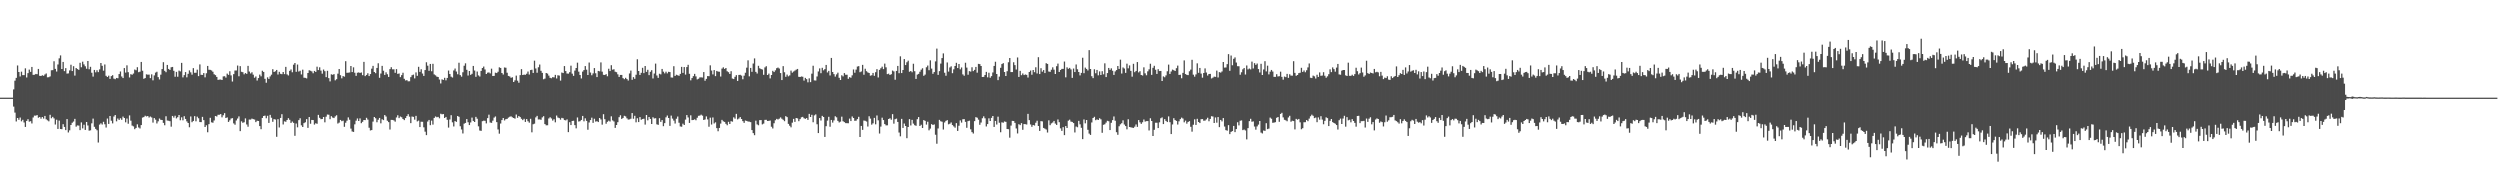 <?xml version="1.0" encoding="UTF-8"?>
<svg xmlns="http://www.w3.org/2000/svg" width="1920" height="150">
  <path d="M0 74.993h1v1.000H0zM1 74.993h1v1.000H1zM2 74.993h1v1.000H2zM3 74.993h1v1.000H3zM4 74.994h1v1.000H4zM5 74.994h1v1.000H5zM6 74.993h1v1.000H6zM7 74.993h1v1.000H7zM8 74.995h1v1.000H8zM9 74.993h1v1.000H9zM10 68.649h1v13.204H10zM11 61.959h1v24.515H11zM12 59.824h1v33.442H12zM13 50.296h1v40.349H13zM14 55.294h1v36.702H14zM15 58.729h1v31.551H15zM16 55.032h1v38.151H16zM17 57.714h1v34.301H17zM18 57.696h1v36.333H18zM19 52.478h1v45.002H19zM20 59.476h1v33.419H20zM21 56.168h1v35.388H21zM22 53.454h1v39.968H22zM23 55.201h1v37.880H23zM24 51.415h1v43.418H24zM25 57.499h1v32.702H25zM26 57.397h1v31.381H26zM27 56.765h1v32.049H27zM28 56.968h1v31.411H28zM29 52.936h1v37.501H29zM30 58.209h1v31.627H30zM31 58.391h1v32.739H31zM32 57.820h1v32.053H32zM33 58.235h1v32.863H33zM34 57.189h1v31.870H34zM35 56.424h1v35.211H35zM36 59.410h1v32.995H36zM37 59.295h1v33.874H37zM38 58.670h1v29.503H38zM39 53.967h1v36.841H39zM40 53.872h1v35.894H40zM41 47.067h1v43.856H41zM42 52.894h1v42.736H42zM43 54.937h1v37.008H43zM44 49.484h1v49.549H44zM45 44.779h1v47.867H45zM46 42.538h1v56.523H46zM47 53.011h1v46.216H47zM48 47.562h1v47.812H48zM49 54.618h1v42.875H49zM50 52.316h1v47.632H50zM51 56.549h1v34.908H51zM52 56.358h1v45.366H52zM53 54.084h1v46.002H53zM54 49.719h1v46.256H54zM55 54.562h1v39.681H55zM56 50.818h1v42.545H56zM57 58.082h1v33.223H57zM58 52.204h1v45.073H58zM59 53.054h1v43.260H59zM60 53.648h1v42.794H60zM61 48.226h1v51.738H61zM62 51.641h1v42.354H62zM63 47.370h1v51.259H63zM64 49.465h1v46.353H64zM65 50.899h1v48.872H65zM66 52.772h1v40.900H66zM67 46.860h1v49.500H67zM68 53.194h1v47.181H68zM69 51.313h1v48.762H69zM70 55.838h1v38.890H70zM71 58.848h1v32.249H71zM72 53.716h1v43.688H72zM73 55.572h1v43.402H73zM74 53.978h1v46.069H74zM75 55.399h1v54.053H75zM76 53.301h1v42.406H76zM77 48.372h1v46.327H77zM78 50.549h1v45.066H78zM79 54.275h1v39.274H79zM80 49.530h1v45.891H80zM81 58.211h1v39.737H81zM82 59.112h1v31.910H82zM83 58.132h1v37.065H83zM84 60.545h1v28.551H84zM85 58.483h1v34.226H85zM86 57.766h1v36.997H86zM87 60.363h1v29.120H87zM88 60.811h1v27.486H88zM89 59.836h1v33.356H89zM90 60.105h1v30.922H90zM91 56.889h1v35.236H91zM92 54.868h1v35.939H92zM93 58.740h1v33.268H93zM94 59.934h1v29.609H94zM95 52.293h1v38.347H95zM96 55.768h1v38.177H96zM97 50.162h1v40.867H97zM98 55.474h1v39.551H98zM99 59.512h1v29.115H99zM100 56.985h1v35.706H100zM101 57.418h1v39.027H101zM102 56.486h1v40.590H102zM103 53.379h1v45.861H103zM104 53.939h1v44.298H104zM105 51.625h1v43.845H105zM106 55.471h1v42.420H106zM107 55.045h1v43.637H107zM108 47.544h1v48.526H108zM109 54.310h1v36.011H109zM110 60.528h1v29.355H110zM111 59.970h1v28.889H111zM112 57.076h1v32.345H112zM113 57.341h1v31.752H113zM114 57.306h1v32.935H114zM115 60.028h1v29.483H115zM116 57.111h1v33.115H116zM117 61.711h1v32.436H117zM118 57.923h1v32.766H118zM119 55.744h1v36.152H119zM120 55.102h1v39.734H120zM121 59.250h1v33.938H121zM122 61.004h1v30.019H122zM123 57.358h1v34.664H123zM124 53.019h1v39.126H124zM125 47.781h1v46.567H125zM126 54.391h1v41.830H126zM127 55.458h1v33.809H127zM128 49.846h1v42.704H128zM129 52.945h1v39.790H129zM130 53.727h1v39.367H130zM131 51.670h1v45.592H131zM132 51.430h1v37.609H132zM133 54.365h1v35.933H133zM134 58.913h1v29.982H134zM135 55.173h1v35.780H135zM136 58.934h1v31.055H136zM137 54.245h1v34.052H137zM138 54.832h1v37.529H138zM139 48.300h1v41.795H139zM140 59.437h1v32.958H140zM141 57.691h1v31.546H141zM142 55.364h1v35.997H142zM143 59.373h1v33.840H143zM144 56.680h1v37.794H144zM145 54.051h1v43.667H145zM146 55.534h1v33.887H146zM147 57.328h1v36.509H147zM148 52.319h1v40.547H148zM149 55.936h1v33.231H149zM150 55.864h1v37.309H150zM151 53.514h1v36.074H151zM152 58.449h1v32.372H152zM153 49.443h1v44.321H153zM154 57.438h1v36.346H154zM155 57.540h1v32.227H155zM156 56.101h1v36.175H156zM157 59.383h1v38.176H157zM158 56.291h1v39.907H158zM159 50.648h1v50.907H159zM160 53.554h1v41.768H160zM161 53.639h1v36.829H161zM162 54.101h1v39.830H162zM163 55.099h1v39.170H163zM164 57.027h1v35.475H164zM165 57.705h1v31.398H165zM166 59.092h1v30.431H166zM167 61.313h1v26.862H167zM168 61.138h1v26.960H168zM169 61.056h1v26.569H169zM170 61.438h1v28.677H170zM171 58.664h1v29.869H171zM172 58.541h1v28.363H172zM173 59.608h1v31.004H173zM174 56.538h1v33.617H174zM175 57.486h1v36.168H175zM176 54.754h1v37.664H176zM177 57.898h1v33.129H177zM178 62.625h1v28.122H178zM179 56.938h1v37.834H179zM180 54.189h1v41.591H180zM181 54.136h1v38.404H181zM182 50.310h1v40.723H182zM183 58.565h1v30.849H183zM184 50.769h1v49.955H184zM185 55.126h1v38.083H185zM186 55.472h1v38.836H186zM187 57.073h1v36.824H187zM188 56.139h1v34.779H188zM189 56.744h1v38.863H189zM190 50.594h1v46.744H190zM191 54.938h1v36.847H191zM192 56.412h1v35.467H192zM193 55.494h1v35.568H193zM194 57.335h1v34.155H194zM195 59.675h1v32.122H195zM196 58.717h1v35.072H196zM197 61.843h1v30.905H197zM198 59.934h1v32.994H198zM199 57.283h1v39.535H199zM200 58.632h1v40.579H200zM201 54.334h1v36.237H201zM202 55.237h1v33.837H202zM203 60.503h1v28.256H203zM204 63.565h1v27.273H204zM205 59.408h1v29.530H205zM206 60.607h1v33.783H206zM207 58.673h1v29.536H207zM208 57.353h1v33.084H208zM209 53.133h1v40.397H209zM210 55.305h1v36.212H210zM211 54.722h1v37.059H211zM212 53.705h1v51.359H212zM213 57.230h1v34.310H213zM214 55.139h1v42.752H214zM215 56.699h1v33.865H215zM216 56.960h1v30.746H216zM217 55.273h1v40.326H217zM218 56.945h1v36.223H218zM219 51.344h1v42.173H219zM220 57.118h1v35.025H220zM221 57.971h1v32.810H221zM222 54.431h1v37.591H222zM223 53.355h1v41.078H223zM224 55.487h1v37.870H224zM225 49.685h1v44.701H225zM226 48.370h1v55.922H226zM227 55.127h1v39.771H227zM228 49.535h1v48.263H228zM229 54.926h1v37.347H229zM230 54.308h1v36.539H230zM231 57.177h1v39.089H231zM232 53.506h1v44.032H232zM233 59.624h1v34.952H233zM234 59.799h1v34.112H234zM235 60.215h1v31.265H235zM236 56.086h1v42.140H236zM237 53.947h1v35.935H237zM238 54.312h1v40.704H238zM239 54.809h1v37.320H239zM240 56.284h1v35.926H240zM241 54.469h1v41.202H241zM242 55.228h1v39.436H242zM243 51.204h1v43.893H243zM244 53.816h1v34.377H244zM245 51.727h1v38.755H245zM246 54.232h1v37.311H246zM247 56.587h1v34.814H247zM248 53.412h1v36.430H248zM249 54.678h1v39.249H249zM250 59.239h1v30.373H250zM251 54.396h1v33.540H251zM252 60.010h1v28.085H252zM253 62.513h1v29.025H253zM254 57.064h1v32.174H254zM255 57.468h1v32.814H255zM256 56.939h1v33.747H256zM257 61.681h1v27.717H257zM258 60.836h1v27.700H258zM259 56.564h1v38.287H259zM260 52.973h1v41.194H260zM261 57.753h1v34.348H261zM262 60.144h1v32.959H262zM263 58.420h1v34.266H263zM264 58.905h1v38.466H264zM265 47.019h1v47.231H265zM266 55.918h1v36.780H266zM267 55.787h1v34.358H267zM268 55.646h1v36.314H268zM269 50.678h1v48.086H269zM270 55.337h1v45.632H270zM271 51.728h1v49.599H271zM272 55.839h1v39.665H272zM273 58.270h1v34.399H273zM274 55.865h1v35.115H274zM275 55.579h1v37.372H275zM276 55.990h1v34.954H276zM277 55.678h1v38.929H277zM278 57.755h1v35.781H278zM279 47.518h1v44.635H279zM280 58.463h1v33.818H280zM281 57.573h1v32.903H281zM282 56.271h1v35.575H282zM283 58.422h1v39.679H283zM284 56.880h1v43.325H284zM285 52.716h1v47.162H285zM286 50.569h1v42.824H286zM287 55.295h1v34.566H287zM288 56.225h1v34.587H288zM289 52.167h1v41.728H289zM290 48.603h1v43.348H290zM291 59.773h1v30.780H291zM292 56.457h1v38.277H292zM293 50.579h1v41.001H293zM294 54.324h1v37.926H294zM295 57.537h1v30.819H295zM296 55.552h1v33.968H296zM297 57.015h1v35.730H297zM298 59.064h1v34.734H298zM299 53.113h1v46.354H299zM300 51.609h1v40.440H300zM301 53.245h1v38.848H301zM302 53.268h1v39.177H302zM303 55.934h1v37.521H303zM304 53.093h1v37.108H304zM305 56.726h1v31.817H305zM306 56.423h1v34.309H306zM307 59.230h1v30.244H307zM308 57.715h1v32.357H308zM309 55.885h1v35.505H309zM310 60.513h1v31.745H310zM311 61.796h1v28.897H311zM312 61.542h1v27.589H312zM313 62.482h1v25.218H313zM314 62.427h1v27.195H314zM315 59.231h1v35.353H315zM316 57.759h1v31.721H316zM317 57.310h1v32.451H317zM318 60.214h1v31.710H318zM319 55.616h1v33.388H319zM320 58.236h1v35.003H320zM321 51.302h1v41.331H321zM322 55.216h1v42.354H322zM323 53.206h1v40.267H323zM324 56.455h1v37.108H324zM325 58.304h1v39.471H325zM326 53.812h1v47.307H326zM327 47.802h1v55.988H327zM328 50.423h1v42.909H328zM329 54.352h1v37.779H329zM330 49.120h1v47.014H330zM331 54.750h1v37.857H331zM332 49.017h1v46.678H332zM333 57.115h1v33.455H333zM334 57.871h1v31.574H334zM335 58.844h1v31.212H335zM336 59.132h1v30.602H336zM337 61.068h1v29.804H337zM338 64.124h1v23.245H338zM339 60.918h1v26.864H339zM340 61.394h1v26.191H340zM341 59.754h1v30.877H341zM342 61.720h1v28.082H342zM343 59.831h1v32.155H343zM344 54.149h1v43.860H344zM345 56.811h1v34.939H345zM346 58.901h1v29.590H346zM347 59.537h1v34.427H347zM348 54.121h1v43.024H348zM349 52.608h1v40.350H349zM350 54.914h1v38.658H350zM351 57.024h1v32.083H351zM352 48.164h1v41.546H352zM353 57.724h1v39.229H353zM354 58.891h1v40.546H354zM355 55.494h1v47.016H355zM356 50.485h1v44.503H356zM357 48.648h1v45.754H357zM358 53.582h1v37.837H358zM359 58.001h1v35.892H359zM360 54.519h1v41.547H360zM361 57.484h1v36.594H361zM362 56.689h1v33.631H362zM363 50.646h1v42.217H363zM364 54.167h1v39.526H364zM365 58.978h1v30.769H365zM366 54.914h1v36.285H366zM367 57.901h1v39.136H367zM368 58.765h1v41.467H368zM369 54.467h1v46.039H369zM370 52.214h1v40.890H370zM371 51.088h1v41.581H371zM372 53.329h1v39.440H372zM373 56.824h1v37.951H373zM374 55.820h1v34.920H374zM375 55.605h1v32.471H375zM376 56.389h1v37.722H376zM377 52.747h1v41.627H377zM378 58.383h1v34.314H378zM379 58.256h1v32.072H379zM380 55.808h1v33.615H380zM381 56.117h1v37.663H381zM382 55.102h1v44.319H382zM383 51.706h1v50.948H383zM384 52.193h1v42.686H384zM385 56.054h1v36.170H385zM386 57.235h1v33.366H386zM387 51.830h1v40.676H387zM388 51.998h1v39.543H388zM389 55.885h1v35.407H389zM390 58.307h1v32.023H390zM391 58.737h1v30.923H391zM392 59.767h1v29.573H392zM393 59.358h1v30.745H393zM394 62.963h1v27.685H394zM395 61.711h1v29.449H395zM396 58.061h1v29.900H396zM397 61.959h1v28.505H397zM398 63.540h1v25.527H398zM399 57.713h1v32.189H399zM400 53.090h1v38.154H400zM401 57.601h1v34.637H401zM402 57.311h1v33.904H402zM403 57.450h1v36.181H403zM404 56.622h1v34.822H404zM405 54.914h1v38.220H405zM406 57.224h1v36.967H406zM407 53.794h1v37.447H407zM408 53.566h1v48.061H408zM409 56.008h1v39.446H409zM410 46.605h1v48.387H410zM411 52.568h1v37.604H411zM412 55.840h1v33.148H412zM413 51.638h1v40.086H413zM414 49.583h1v42.103H414zM415 54.399h1v37.632H415zM416 55.982h1v34.198H416zM417 60.873h1v28.345H417zM418 60.343h1v34.956H418zM419 56.084h1v40.176H419zM420 56.528h1v39.690H420zM421 58.055h1v32.911H421zM422 59.748h1v30.290H422zM423 60.121h1v30.848H423zM424 59.233h1v33.392H424zM425 59.447h1v32.174H425zM426 57.497h1v36.472H426zM427 60.268h1v28.481H427zM428 57.788h1v32.492H428zM429 58.069h1v32.676H429zM430 61.920h1v29.964H430zM431 55.729h1v34.799H431zM432 56.109h1v34.786H432zM433 50.728h1v41.465H433zM434 54.586h1v37.868H434zM435 56.456h1v35.248H435zM436 56.565h1v44.934H436zM437 55.456h1v38.371H437zM438 50.457h1v45.616H438zM439 56.575h1v36.328H439zM440 58.263h1v34.455H440zM441 54.236h1v41.863H441zM442 52.235h1v46.319H442zM443 48.143h1v42.045H443zM444 55.048h1v38.291H444zM445 57.615h1v35.481H445zM446 60.283h1v31.827H446zM447 54.967h1v34.072H447zM448 53.804h1v39.401H448zM449 50.758h1v40.130H449zM450 53.486h1v39.326H450zM451 57.619h1v42.014H451zM452 48.010h1v46.036H452zM453 55.684h1v36.547H453zM454 57.799h1v32.582H454zM455 56.390h1v37.971H455zM456 52.252h1v38.945H456zM457 56.257h1v37.158H457zM458 59.189h1v33.876H458zM459 54.462h1v39.297H459zM460 54.801h1v35.829H460zM461 47.937h1v43.808H461zM462 55.046h1v40.697H462zM463 57.427h1v30.262H463zM464 57.583h1v33.968H464zM465 56.909h1v38.126H465zM466 58.583h1v34.983H466zM467 52.793h1v39.857H467zM468 54.577h1v38.766H468zM469 50.066h1v39.258H469zM470 53.519h1v38.957H470zM471 53.220h1v40.088H471zM472 55.091h1v43.099H472zM473 55.428h1v40.587H473zM474 57.105h1v36.732H474zM475 59.099h1v30.904H475zM476 57.537h1v30.972H476zM477 57.554h1v33.776H477zM478 60.010h1v30.542H478zM479 60.837h1v28.102H479zM480 59.736h1v29.680H480zM481 60.716h1v30.155H481zM482 61.861h1v30.013H482zM483 56.437h1v35.252H483zM484 54.212h1v36.984H484zM485 61.309h1v25.538H485zM486 59.249h1v31.956H486zM487 60.527h1v28.397H487zM488 57.377h1v36.551H488zM489 45.504h1v45.300H489zM490 54.535h1v39.232H490zM491 57.560h1v32.366H491zM492 55.901h1v36.076H492zM493 52.079h1v39.358H493zM494 56.171h1v35.019H494zM495 50.683h1v44.997H495zM496 55.193h1v33.104H496zM497 53.589h1v38.813H497zM498 57.727h1v32.146H498zM499 55.152h1v36.175H499zM500 53.921h1v41.333H500zM501 60.273h1v29.807H501zM502 56.460h1v34.545H502zM503 48.855h1v41.920H503zM504 57.933h1v37.559H504zM505 59.778h1v36.119H505zM506 56.629h1v34.159H506zM507 57.137h1v36.464H507zM508 52.938h1v39.276H508zM509 55.043h1v41.858H509zM510 56.365h1v38.200H510zM511 55.047h1v35.078H511zM512 56.357h1v32.382H512zM513 55.167h1v35.460H513zM514 55.339h1v41.303H514zM515 59.501h1v29.287H515zM516 59.601h1v31.471H516zM517 50.844h1v41.786H517zM518 58.310h1v36.588H518zM519 57.400h1v33.805H519zM520 57.784h1v31.715H520zM521 58.211h1v36.035H521zM522 56.754h1v40.383H522zM523 51.329h1v46.018H523zM524 55.958h1v39.024H524zM525 51.502h1v44.502H525zM526 57.314h1v34.541H526zM527 51.516h1v36.854H527zM528 49.758h1v40.452H528zM529 56.701h1v37.716H529zM530 61.692h1v26.884H530zM531 59.948h1v32.333H531zM532 58.474h1v33.652H532zM533 56.734h1v34.930H533zM534 58.664h1v33.713H534zM535 60.959h1v29.463H535zM536 60.448h1v28.500H536zM537 59.446h1v29.337H537zM538 59.370h1v28.712H538zM539 59.542h1v29.271H539zM540 55.322h1v36.826H540zM541 62.004h1v29.768H541zM542 60.581h1v28.837H542zM543 58.440h1v33.278H543zM544 58.534h1v38.794H544zM545 50.174h1v40.189H545zM546 54.151h1v41.515H546zM547 57.140h1v33.079H547zM548 53.791h1v41.026H548zM549 58.454h1v35.478H549zM550 54.454h1v43.947H550zM551 55.015h1v45.783H551zM552 55.112h1v43.136H552zM553 58.804h1v36.138H553zM554 52.664h1v39.407H554zM555 51.732h1v41.447H555zM556 52.916h1v40.703H556zM557 52.219h1v42.865H557zM558 54.721h1v41.470H558zM559 55.431h1v38.129H559zM560 56.790h1v38.445H560zM561 54.657h1v38.428H561zM562 60.288h1v33.154H562zM563 60.744h1v29.369H563zM564 58.982h1v32.166H564zM565 57.710h1v29.764H565zM566 62.176h1v29.548H566zM567 57.542h1v33.479H567zM568 57.467h1v32.454H568zM569 58.074h1v33.335H569zM570 60.852h1v32.154H570zM571 58.133h1v36.222H571zM572 55.868h1v36.715H572zM573 51.971h1v40.884H573zM574 46.353h1v46.982H574zM575 58.615h1v34.836H575zM576 52.154h1v41.637H576zM577 55.127h1v44.747H577zM578 48.784h1v53.460H578zM579 44.829h1v59.004H579zM580 55.199h1v37.486H580zM581 56.480h1v39.042H581zM582 50.543h1v45.686H582zM583 52.427h1v39.860H583zM584 53.068h1v39.130H584zM585 53.416h1v42.101H585zM586 57.425h1v37.508H586zM587 51.779h1v40.262H587zM588 50.835h1v41.197H588zM589 57.583h1v35.339H589zM590 56.514h1v36.288H590zM591 60.234h1v32.340H591zM592 57.612h1v39.740H592zM593 54.354h1v44.332H593zM594 55.324h1v39.346H594zM595 54.001h1v38.359H595zM596 52.364h1v38.949H596zM597 51.863h1v39.928H597zM598 52.618h1v38.530H598zM599 56.120h1v34.049H599zM600 61.478h1v29.687H600zM601 50.774h1v41.224H601zM602 55.504h1v37.575H602zM603 58.998h1v30.184H603zM604 57.288h1v32.649H604zM605 58.618h1v36.533H605zM606 57.887h1v38.670H606zM607 54.216h1v43.582H607zM608 55.818h1v38.410H608zM609 54.961h1v36.353H609zM610 54.240h1v39.337H610zM611 53.506h1v37.138H611zM612 52.964h1v37.955H612zM613 59.008h1v34.056H613zM614 59.127h1v32.380H614zM615 58.711h1v31.404H615zM616 58.910h1v30.853H616zM617 61.916h1v28.928H617zM618 59.788h1v31.508H618zM619 60.796h1v29.891H619zM620 63.251h1v28.817H620zM621 60.137h1v27.322H621zM622 63.098h1v26.748H622zM623 56.590h1v31.602H623zM624 50.500h1v43.413H624zM625 61.768h1v26.847H625zM626 61.830h1v26.049H626zM627 58.700h1v36.729H627zM628 54.893h1v47.293H628zM629 52.509h1v38.182H629zM630 56.239h1v36.353H630zM631 52.056h1v36.908H631zM632 54.013h1v35.831H632zM633 53.072h1v52.116H633zM634 49.882h1v47.027H634zM635 55.644h1v36.965H635zM636 54.451h1v35.233H636zM637 57.971h1v39.349H637zM638 44.516h1v47.583H638zM639 55.304h1v38.855H639zM640 56.913h1v35.537H640zM641 58.824h1v30.454H641zM642 57.114h1v32.996H642zM643 55.787h1v37.016H643zM644 59.767h1v34.282H644zM645 61.435h1v32.008H645zM646 57.793h1v31.824H646zM647 58.686h1v34.449H647zM648 56.115h1v37.696H648zM649 57.415h1v37.150H649zM650 57.373h1v37.254H650zM651 60.512h1v34.142H651zM652 59.253h1v31.837H652zM653 59.699h1v33.283H653zM654 57.850h1v31.599H654zM655 53.346h1v37.279H655zM656 55.843h1v36.940H656zM657 53.440h1v39.256H657zM658 51.122h1v40.372H658zM659 50.813h1v38.900H659zM660 55.428h1v49.803H660zM661 54.883h1v41.848H661zM662 49.825h1v49.910H662zM663 57.397h1v35.188H663zM664 52.764h1v40.011H664zM665 54.691h1v38.667H665zM666 55.587h1v41.568H666zM667 56.081h1v33.214H667zM668 58.136h1v32.964H668zM669 57.788h1v37.932H669zM670 56.037h1v38.694H670zM671 58.216h1v32.313H671zM672 55.454h1v40.029H672zM673 53.086h1v35.612H673zM674 59.490h1v32.905H674zM675 53.675h1v48.877H675zM676 52.410h1v44.801H676zM677 51.214h1v39.154H677zM678 53.102h1v39.123H678zM679 48.830h1v46.469H679zM680 51.718h1v44.605H680zM681 56.929h1v39.303H681zM682 56.564h1v34.851H682zM683 57.612h1v33.201H683zM684 57.003h1v34.941H684zM685 54.185h1v33.445H685zM686 54.842h1v40.112H686zM687 61.243h1v30.311H687zM688 54.455h1v36.649H688zM689 50.659h1v43.001H689zM690 56.199h1v45.582H690zM691 43.259h1v61.439H691zM692 56.109h1v35.186H692zM693 53.745h1v44.524H693zM694 45.376h1v49.517H694zM695 49.979h1v46.805H695zM696 47.828h1v58.317H696zM697 46.611h1v50.916H697zM698 55.108h1v36.403H698zM699 54.536h1v41.806H699zM700 55.501h1v36.536H700zM701 48.925h1v46.015H701zM702 54.679h1v41.470H702zM703 60.615h1v36.015H703zM704 57.305h1v34.216H704zM705 56.740h1v33.162H705zM706 55.086h1v41.657H706zM707 53.503h1v42.273H707zM708 52.419h1v45.881H708zM709 58.231h1v33.971H709zM710 57.271h1v35.569H710zM711 51.661h1v44.014H711zM712 50.318h1v43.163H712zM713 53.926h1v46.189H713zM714 46.335h1v52.445H714zM715 52.696h1v42.622H715zM716 56.675h1v39.312H716zM717 55.333h1v40.223H717zM718 47.174h1v56.298H718zM719 37.306h1v73.064H719zM720 57.509h1v41.127H720zM721 54.630h1v37.407H721zM722 48.845h1v44.264H722zM723 44.586h1v48.903H723zM724 41.021h1v58.477H724zM725 55.870h1v38.169H725zM726 58.147h1v34.702H726zM727 47.993h1v44.272H727zM728 54.999h1v40.492H728zM729 51.802h1v43.217H729zM730 50.920h1v43.142H730zM731 56.193h1v39.845H731zM732 53.230h1v43.866H732zM733 50.713h1v47.329H733zM734 48.243h1v46.322H734zM735 52.269h1v48.277H735zM736 49.130h1v47.447H736zM737 53.231h1v39.223H737zM738 51.814h1v42.359H738zM739 57.141h1v34.460H739zM740 58.187h1v33.328H740zM741 48.172h1v45.434H741zM742 51.903h1v46.230H742zM743 57.377h1v35.649H743zM744 54.608h1v38.062H744zM745 54.971h1v44.363H745zM746 51.670h1v49.806H746zM747 54.630h1v47.924H747zM748 53.657h1v39.389H748zM749 51.408h1v38.554H749zM750 55.814h1v34.599H750zM751 49.047h1v42.850H751zM752 49.261h1v46.603H752zM753 50.694h1v43.426H753zM754 59.123h1v31.687H754zM755 59.023h1v30.324H755zM756 57.613h1v33.285H756zM757 55.187h1v41.938H757zM758 59.370h1v35.910H758zM759 55.873h1v35.013H759zM760 59.685h1v33.224H760zM761 58.468h1v32.057H761zM762 55.661h1v33.435H762zM763 50.629h1v46.853H763zM764 47.389h1v45.475H764zM765 56.827h1v38.834H765zM766 61.556h1v28.060H766zM767 58.812h1v35.452H767zM768 52.075h1v49.519H768zM769 49.219h1v44.744H769zM770 48.489h1v45.757H770zM771 55.315h1v37.967H771zM772 58.369h1v35.233H772zM773 54.694h1v44.370H773zM774 47.803h1v51.426H774zM775 44.551h1v61.179H775zM776 55.368h1v41.096H776zM777 55.363h1v37.480H777zM778 47.804h1v45.123H778zM779 50.020h1v44.362H779zM780 53.386h1v45.272H780zM781 44.132h1v58.369H781zM782 59.101h1v36.285H782zM783 54.443h1v41.676H783zM784 57.763h1v36.800H784zM785 56.417h1v43.250H785zM786 57.671h1v37.636H786zM787 57.191h1v38.188H787zM788 57.498h1v38.152H788zM789 59.572h1v27.872H789zM790 55.295h1v36.969H790zM791 54.175h1v41.418H791zM792 57.371h1v40.001H792zM793 53.781h1v42.223H793zM794 55.461h1v40.938H794zM795 51.640h1v42.640H795zM796 56.422h1v36.313H796zM797 43.921h1v52.828H797zM798 56.864h1v43.683H798zM799 52.401h1v40.649H799zM800 55.019h1v38.230H800zM801 53.814h1v44.424H801zM802 56.128h1v42.680H802zM803 48.520h1v50.976H803zM804 49.102h1v52.668H804zM805 54.956h1v37.454H805zM806 55.212h1v40.949H806zM807 53.535h1v41.238H807zM808 51.728h1v42.359H808zM809 53.508h1v39.383H809zM810 56.812h1v38.125H810zM811 50.838h1v45.104H811zM812 48.870h1v42.882H812zM813 55.266h1v38.596H813zM814 53.735h1v44.807H814zM815 52.879h1v47.620H815zM816 52.908h1v44.738H816zM817 47.236h1v56.563H817zM818 59.387h1v37.440H818zM819 51.736h1v46.554H819zM820 52.845h1v39.823H820zM821 52.147h1v39.751H821zM822 53.293h1v40.109H822zM823 59.827h1v33.807H823zM824 52.627h1v41.910H824zM825 55.348h1v46.364H825zM826 49.506h1v47.655H826zM827 53.188h1v44.573H827zM828 55.310h1v37.516H828zM829 57.888h1v37.607H829zM830 55.970h1v42.204H830zM831 44.360h1v62.494H831zM832 56.204h1v35.531H832zM833 51.932h1v42.768H833zM834 52.949h1v39.219H834zM835 54.094h1v45.586H835zM836 38.501h1v64.079H836zM837 52.967h1v50.647H837zM838 58.537h1v35.524H838zM839 60.002h1v30.639H839zM840 53.221h1v36.494H840zM841 56.256h1v36.051H841zM842 53.714h1v37.971H842zM843 57.842h1v34.312H843zM844 54.830h1v35.978H844zM845 57.611h1v34.023H845zM846 54.695h1v47.278H846zM847 57.085h1v38.783H847zM848 48.658h1v46.804H848zM849 59.198h1v34.969H849zM850 56.118h1v36.654H850zM851 52.162h1v40.995H851zM852 53.648h1v46.227H852zM853 52.464h1v41.868H853zM854 54.339h1v37.928H854zM855 57.529h1v31.930H855zM856 54.855h1v37.850H856zM857 53.797h1v47.717H857zM858 50.688h1v52.818H858zM859 52.934h1v44.046H859zM860 45.828h1v49.658H860zM861 56.447h1v38.189H861zM862 51.794h1v40.634H862zM863 52.641h1v43.017H863zM864 55.965h1v40.876H864zM865 48.918h1v50.398H865zM866 52.490h1v39.125H866zM867 50.231h1v47.307H867zM868 54.414h1v43.358H868zM869 58.859h1v39.201H869zM870 49.008h1v49.232H870zM871 55.465h1v41.800H871zM872 54.487h1v41.117H872zM873 47.654h1v49.769H873zM874 55.626h1v36.609H874zM875 54.693h1v39.275H875zM876 57.603h1v37.543H876zM877 58.033h1v35.851H877zM878 51.692h1v40.129H878zM879 56.324h1v37.059H879zM880 57.826h1v35.222H880zM881 54.781h1v38.222H881zM882 53.223h1v46.961H882zM883 48.964h1v41.851H883zM884 57.487h1v35.453H884zM885 52.057h1v52.381H885zM886 50.530h1v49.163H886zM887 53.577h1v40.707H887zM888 56.770h1v37.474H888zM889 53.140h1v45.196H889zM890 54.601h1v39.348H890zM891 54.463h1v36.374H891zM892 62.217h1v27.960H892zM893 58.689h1v36.586H893zM894 59.364h1v32.125H894zM895 57.922h1v34.971H895zM896 54.723h1v39.024H896zM897 49.629h1v39.782H897zM898 56.793h1v37.036H898zM899 54.906h1v48.047H899zM900 53.438h1v42.143H900zM901 53.894h1v36.891H901zM902 54.527h1v37.692H902zM903 52.356h1v40.499H903zM904 50.396h1v45.222H904zM905 57.536h1v35.668H905zM906 57.419h1v34.079H906zM907 60.130h1v30.191H907zM908 55.972h1v35.083H908zM909 46.398h1v47.561H909zM910 56.877h1v35.720H910zM911 57.511h1v37.449H911zM912 57.701h1v35.938H912zM913 54.748h1v38.283H913zM914 53.454h1v43.929H914zM915 45.938h1v55.189H915zM916 57.360h1v38.416H916zM917 58.896h1v32.743H917zM918 57.136h1v38.825H918zM919 48.619h1v42.635H919zM920 55.887h1v37.798H920zM921 52.150h1v42.378H921zM922 56.546h1v35.008H922zM923 59.659h1v31.763H923zM924 56.075h1v36.666H924zM925 52.518h1v40.120H925zM926 55.679h1v36.033H926zM927 57.984h1v32.431H927zM928 56.814h1v36.316H928zM929 56.719h1v34.610H929zM930 60.280h1v28.981H930zM931 59.666h1v29.825H931zM932 58.837h1v35.621H932zM933 59.031h1v31.194H933zM934 54.223h1v39.962H934zM935 59.481h1v30.423H935zM936 55.381h1v42.263H936zM937 55.765h1v36.332H937zM938 54.905h1v38.314H938zM939 47.629h1v43.028H939zM940 51.898h1v45.261H940zM941 51.822h1v48.112H941zM942 49.246h1v51.109H942zM943 41.572h1v54.520H943zM944 54.369h1v48.635H944zM945 42.656h1v58.618H945zM946 50.141h1v50.536H946zM947 45.154h1v51.545H947zM948 44.087h1v57.384H948zM949 48.036h1v51.069H949zM950 50.829h1v43.049H950zM951 50.871h1v45.430H951zM952 57.402h1v35.297H952zM953 55.482h1v37.002H953zM954 53.248h1v46.689H954zM955 52.207h1v47.284H955zM956 57.228h1v42.952H956zM957 50.288h1v56.770H957zM958 53.308h1v45.086H958zM959 52.615h1v40.400H959zM960 53.299h1v37.946H960zM961 47.304h1v46.185H961zM962 52.601h1v40.612H962zM963 48.498h1v48.663H963zM964 49.817h1v49.748H964zM965 48.794h1v48.304H965zM966 53.054h1v42.639H966zM967 55.647h1v37.275H967zM968 49.002h1v52.828H968zM969 57.586h1v44.897H969zM970 53.358h1v46.896H970zM971 47.005h1v53.514H971zM972 54.818h1v39.817H972zM973 50.411h1v48.784H973zM974 57.151h1v41.634H974zM975 55.018h1v35.322H975zM976 53.733h1v37.435H976zM977 54.928h1v39.368H977zM978 59.023h1v35.158H978zM979 59.059h1v34.791H979zM980 56.965h1v33.483H980zM981 58.708h1v31.163H981zM982 58.498h1v35.054H982zM983 55.019h1v32.471H983zM984 59.055h1v27.578H984zM985 61.164h1v28.981H985zM986 58.769h1v33.222H986zM987 59.255h1v33.164H987zM988 56.711h1v36.413H988zM989 59.815h1v30.420H989zM990 57.031h1v31.922H990zM991 58.078h1v35.415H991zM992 58.126h1v34.578H992zM993 47.025h1v45.945H993zM994 55.942h1v43.413H994zM995 58.229h1v33.067H995zM996 57.597h1v34.364H996zM997 56.179h1v35.143H997zM998 55.836h1v38.095H998zM999 52.065h1v47.231H999zM1000 55.255h1v43.213H1000zM1001 54.110h1v39.811H1001zM1002 55.490h1v38.346H1002zM1003 53.942h1v38.241H1003zM1004 51.759h1v41.326H1004zM1005 48.725h1v42.346H1005zM1006 59.708h1v29.584H1006zM1007 59.936h1v28.115H1007zM1008 58.046h1v30.871H1008zM1009 58.648h1v32.071H1009zM1010 60.318h1v29.932H1010zM1011 57.419h1v36.413H1011zM1012 59.109h1v31.037H1012zM1013 55.605h1v36.289H1013zM1014 58.207h1v31.026H1014zM1015 57.999h1v33.848H1015zM1016 55.436h1v39.990H1016zM1017 58.187h1v34.639H1017zM1018 59.682h1v30.451H1018zM1019 58.620h1v32.129H1019zM1020 56.986h1v39.834H1020zM1021 53.262h1v39.578H1021zM1022 55.419h1v35.977H1022zM1023 51.781h1v42.026H1023zM1024 53.087h1v41.385H1024zM1025 55.024h1v40.029H1025zM1026 51.909h1v44.126H1026zM1027 49.099h1v50.377H1027zM1028 57.124h1v35.170H1028zM1029 57.392h1v33.696H1029zM1030 54.271h1v40.978H1030zM1031 53.773h1v37.282H1031zM1032 53.762h1v35.196H1032zM1033 57.838h1v39.459H1033zM1034 58.348h1v31.587H1034zM1035 48.106h1v44.292H1035zM1036 58.232h1v33.708H1036zM1037 58.268h1v35.704H1037zM1038 57.380h1v34.107H1038zM1039 58.294h1v34.650H1039zM1040 56.914h1v37.426H1040zM1041 52.043h1v45.216H1041zM1042 54.704h1v34.383H1042zM1043 57.192h1v31.727H1043zM1044 56.188h1v38.397H1044zM1045 51.926h1v41.151H1045zM1046 55.662h1v37.363H1046zM1047 58.934h1v33.867H1047zM1048 57.892h1v40.072H1048zM1049 46.649h1v44.380H1049zM1050 56.188h1v37.406H1050zM1051 56.838h1v34.279H1051zM1052 55.691h1v34.367H1052zM1053 56.072h1v39.407H1053zM1054 56.407h1v37.328H1054zM1055 52.938h1v47.227H1055zM1056 55.543h1v36.239H1056zM1057 55.142h1v35.810H1057zM1058 55.623h1v35.774H1058zM1059 58.551h1v35.711H1059zM1060 55.170h1v38.132H1060zM1061 58.067h1v35.751H1061zM1062 60.779h1v36.371H1062zM1063 59.623h1v34.275H1063zM1064 59.952h1v28.789H1064zM1065 58.590h1v34.902H1065zM1066 61.130h1v31.292H1066zM1067 61.413h1v28.629H1067zM1068 58.578h1v31.406H1068zM1069 59.933h1v29.773H1069zM1070 58.968h1v29.323H1070zM1071 58.360h1v34.123H1071zM1072 50.984h1v42.056H1072zM1073 59.161h1v34.748H1073zM1074 57.743h1v37.173H1074zM1075 56.242h1v35.295H1075zM1076 56.851h1v37.886H1076zM1077 53.664h1v39.271H1077zM1078 57.552h1v34.098H1078zM1079 51.737h1v41.161H1079zM1080 56.430h1v37.318H1080zM1081 54.865h1v49.549H1081zM1082 49.993h1v48.530H1082zM1083 55.035h1v38.095H1083zM1084 54.303h1v37.700H1084zM1085 53.955h1v38.685H1085zM1086 56.060h1v39.161H1086zM1087 53.607h1v37.741H1087zM1088 57.156h1v36.270H1088zM1089 54.781h1v39.412H1089zM1090 60.290h1v33.503H1090zM1091 55.352h1v39.382H1091zM1092 58.428h1v33.838H1092zM1093 54.863h1v41.521H1093zM1094 60.788h1v31.134H1094zM1095 55.414h1v33.199H1095zM1096 51.186h1v39.021H1096zM1097 59.483h1v29.815H1097zM1098 60.092h1v30.110H1098zM1099 56.697h1v37.665H1099zM1100 61.847h1v30.298H1100zM1101 59.996h1v31.271H1101zM1102 59.821h1v30.109H1102zM1103 56.926h1v36.170H1103zM1104 58.184h1v36.111H1104zM1105 56.051h1v34.466H1105zM1106 54.290h1v37.913H1106zM1107 51.797h1v36.502H1107zM1108 57.399h1v35.363H1108zM1109 54.668h1v50.376H1109zM1110 54.009h1v42.878H1110zM1111 56.557h1v34.176H1111zM1112 58.691h1v30.845H1112zM1113 56.570h1v39.745H1113zM1114 55.106h1v37.166H1114zM1115 50.868h1v40.569H1115zM1116 56.231h1v36.234H1116zM1117 59.336h1v31.815H1117zM1118 57.882h1v33.353H1118zM1119 53.244h1v39.073H1119zM1120 55.364h1v39.392H1120zM1121 49.835h1v43.017H1121zM1122 54.407h1v41.009H1122zM1123 50.638h1v54.415H1123zM1124 51.355h1v46.068H1124zM1125 52.133h1v41.149H1125zM1126 55.991h1v35.312H1126zM1127 56.077h1v39.663H1127zM1128 58.131h1v40.906H1128zM1129 53.688h1v40.947H1129zM1130 59.853h1v33.823H1130zM1131 60.139h1v28.340H1131zM1132 56.241h1v41.651H1132zM1133 53.452h1v37.748H1133zM1134 54.065h1v39.718H1134zM1135 54.705h1v37.332H1135zM1136 56.051h1v36.998H1136zM1137 54.445h1v41.168H1137zM1138 55.421h1v38.980H1138zM1139 50.729h1v43.711H1139zM1140 53.148h1v35.311H1140zM1141 58.818h1v32.209H1141zM1142 51.868h1v39.689H1142zM1143 56.562h1v34.723H1143zM1144 53.264h1v36.329H1144zM1145 55.199h1v38.873H1145zM1146 59.347h1v30.329H1146zM1147 54.581h1v33.055H1147zM1148 59.995h1v27.947H1148zM1149 62.379h1v26.850H1149zM1150 61.946h1v29.531H1150zM1151 56.809h1v33.474H1151zM1152 56.843h1v34.147H1152zM1153 61.492h1v28.013H1153zM1154 61.107h1v27.211H1154zM1155 56.573h1v38.549H1155zM1156 52.838h1v41.266H1156zM1157 57.873h1v34.203H1157zM1158 60.616h1v32.749H1158zM1159 58.405h1v32.190H1159zM1160 58.905h1v36.955H1160zM1161 46.348h1v47.504H1161zM1162 55.503h1v36.805H1162zM1163 57.576h1v34.433H1163zM1164 55.411h1v36.812H1164zM1165 53.684h1v45.582H1165zM1166 54.864h1v47.115H1166zM1167 52.070h1v48.756H1167zM1168 57.323h1v36.654H1168zM1169 58.799h1v36.411H1169zM1170 55.977h1v36.942H1170zM1171 55.348h1v36.811H1171zM1172 55.187h1v36.158H1172zM1173 56.206h1v35.503H1173zM1174 59.866h1v34.650H1174zM1175 50.267h1v42.426H1175zM1176 58.798h1v32.217H1176zM1177 57.282h1v34.211H1177zM1178 58.001h1v36.375H1178zM1179 59.628h1v37.242H1179zM1180 58.299h1v38.447H1180zM1181 53.163h1v46.445H1181zM1182 58.482h1v35.567H1182zM1183 53.701h1v36.294H1183zM1184 55.580h1v35.828H1184zM1185 55.353h1v37.875H1185zM1186 51.765h1v39.764H1186zM1187 58.100h1v31.769H1187zM1188 57.287h1v36.607H1188zM1189 49.840h1v39.553H1189zM1190 56.693h1v34.577H1190zM1191 56.796h1v35.485H1191zM1192 59.120h1v32.008H1192zM1193 56.247h1v36.435H1193zM1194 56.248h1v37.162H1194zM1195 50.256h1v48.733H1195zM1196 57.958h1v33.858H1196zM1197 56.115h1v34.125H1197zM1198 52.570h1v40.926H1198zM1199 50.850h1v44.320H1199zM1200 53.800h1v41.437H1200zM1201 57.442h1v37.346H1201zM1202 58.476h1v37.741H1202zM1203 59.823h1v33.929H1203zM1204 59.377h1v34.493H1204zM1205 58.345h1v33.662H1205zM1206 61.851h1v28.008H1206zM1207 61.959h1v27.285H1207zM1208 60.687h1v28.811H1208zM1209 61.361h1v29.735H1209zM1210 62.360h1v28.769H1210zM1211 60.349h1v33.405H1211zM1212 53.811h1v40.158H1212zM1213 57.529h1v35.891H1213zM1214 54.362h1v33.972H1214zM1215 61.469h1v26.811H1215zM1216 54.639h1v40.884H1216zM1217 50.770h1v40.608H1217zM1218 52.280h1v41.841H1218zM1219 55.151h1v39.275H1219zM1220 55.568h1v35.992H1220zM1221 55.067h1v40.094H1221zM1222 56.604h1v37.664H1222zM1223 51.587h1v43.761H1223zM1224 54.090h1v35.419H1224zM1225 58.992h1v32.154H1225zM1226 50.779h1v42.086H1226zM1227 56.002h1v35.227H1227zM1228 53.129h1v36.226H1228zM1229 53.806h1v39.478H1229zM1230 58.338h1v31.209H1230zM1231 54.877h1v33.511H1231zM1232 60.364h1v27.617H1232zM1233 62.630h1v25.883H1233zM1234 59.763h1v31.519H1234zM1235 56.954h1v32.647H1235zM1236 57.337h1v32.482H1236zM1237 61.365h1v27.754H1237zM1238 60.564h1v28.189H1238zM1239 57.969h1v37.276H1239zM1240 53.342h1v40.710H1240zM1241 58.136h1v33.938H1241zM1242 60.203h1v32.797H1242zM1243 59.896h1v30.342H1243zM1244 58.252h1v38.836H1244zM1245 47.605h1v46.992H1245zM1246 56.014h1v37.035H1246zM1247 56.466h1v36.271H1247zM1248 56.194h1v35.286H1248zM1249 51.986h1v46.689H1249zM1250 54.834h1v43.660H1250zM1251 52.167h1v49.781H1251zM1252 56.957h1v37.617H1252zM1253 58.278h1v36.740H1253zM1254 55.630h1v36.687H1254zM1255 56.238h1v36.840H1255zM1256 55.072h1v36.816H1256zM1257 56.095h1v36.083H1257zM1258 57.649h1v36.935H1258zM1259 50.542h1v42.477H1259zM1260 58.483h1v33.790H1260zM1261 55.420h1v36.650H1261zM1262 57.650h1v34.483H1262zM1263 57.731h1v39.302H1263zM1264 58.789h1v38.672H1264zM1265 53.819h1v45.036H1265zM1266 54.606h1v39.535H1266zM1267 52.232h1v38.133H1267zM1268 57.063h1v33.607H1268zM1269 57.769h1v36.125H1269zM1270 49.587h1v42.026H1270zM1271 60.098h1v29.653H1271zM1272 56.447h1v38.103H1272zM1273 52.126h1v39.456H1273zM1274 56.546h1v35.122H1274zM1275 58.990h1v32.986H1275zM1276 55.777h1v33.278H1276zM1277 58.497h1v33.228H1277zM1278 58.050h1v34.315H1278zM1279 52.880h1v47.220H1279zM1280 52.966h1v37.391H1280zM1281 51.859h1v40.875H1281zM1282 55.269h1v36.260H1282zM1283 57.878h1v34.593H1283zM1284 56.973h1v35.165H1284zM1285 58.806h1v32.406H1285zM1286 61.414h1v30.323H1286zM1287 57.013h1v34.226H1287zM1288 57.951h1v30.477H1288zM1289 56.794h1v34.736H1289zM1290 61.102h1v29.657H1290zM1291 63.115h1v27.197H1291zM1292 62.064h1v27.654H1292zM1293 59.441h1v26.708H1293zM1294 61.781h1v28.224H1294zM1295 58.839h1v34.157H1295zM1296 55.752h1v35.667H1296zM1297 59.620h1v28.193H1297zM1298 59.272h1v32.106H1298zM1299 57.710h1v30.973H1299zM1300 53.535h1v41.247H1300zM1301 57.964h1v33.668H1301zM1302 53.435h1v40.623H1302zM1303 54.745h1v37.137H1303zM1304 59.838h1v31.489H1304zM1305 49.529h1v53.227H1305zM1306 52.068h1v43.682H1306zM1307 55.128h1v33.615H1307zM1308 55.191h1v35.181H1308zM1309 55.074h1v37.871H1309zM1310 54.121h1v38.468H1310zM1311 53.197h1v38.461H1311zM1312 54.423h1v39.207H1312zM1313 60.593h1v34.261H1313zM1314 57.403h1v36.567H1314zM1315 53.232h1v40.957H1315zM1316 57.773h1v33.646H1316zM1317 55.519h1v40.225H1317zM1318 60.033h1v33.232H1318zM1319 59.010h1v32.513H1319zM1320 57.779h1v34.600H1320zM1321 57.416h1v34.241H1321zM1322 57.572h1v35.532H1322zM1323 52.081h1v40.505H1323zM1324 59.349h1v32.658H1324zM1325 58.386h1v33.767H1325zM1326 60.679h1v29.238H1326zM1327 56.476h1v35.333H1327zM1328 56.897h1v34.211H1328zM1329 56.914h1v35.135H1329zM1330 52.163h1v38.762H1330zM1331 54.343h1v34.865H1331zM1332 60.380h1v30.212H1332zM1333 55.733h1v45.460H1333zM1334 54.356h1v39.423H1334zM1335 56.961h1v31.550H1335zM1336 53.689h1v35.278H1336zM1337 61.244h1v29.135H1337zM1338 58.253h1v27.901H1338zM1339 54.540h1v34.651H1339zM1340 56.665h1v33.298H1340zM1341 60.461h1v26.408H1341zM1342 61.308h1v31.787H1342zM1343 62.273h1v27.328H1343zM1344 58.883h1v31.691H1344zM1345 57.261h1v30.968H1345zM1346 57.282h1v31.383H1346zM1347 54.082h1v37.981H1347zM1348 58.058h1v30.050H1348zM1349 56.880h1v40.177H1349zM1350 55.642h1v38.833H1350zM1351 55.816h1v39.175H1351zM1352 48.110h1v50.350H1352zM1353 52.166h1v43.265H1353zM1354 52.585h1v52.982H1354zM1355 53.334h1v42.182H1355zM1356 56.023h1v40.599H1356zM1357 44.379h1v63.670H1357zM1358 53.007h1v47.427H1358zM1359 54.837h1v39.304H1359zM1360 59.472h1v36.216H1360zM1361 45.399h1v53.823H1361zM1362 51.184h1v55.284H1362zM1363 41.534h1v66.767H1363zM1364 49.383h1v47.525H1364zM1365 52.549h1v45.404H1365zM1366 46.575h1v58.002H1366zM1367 43.677h1v56.553H1367zM1368 46.940h1v60.056H1368zM1369 48.948h1v50.531H1369zM1370 52.709h1v43.274H1370zM1371 54.818h1v42.713H1371zM1372 57.299h1v40.181H1372zM1373 56.008h1v41.467H1373zM1374 55.584h1v44.661H1374zM1375 56.506h1v35.386H1375zM1376 54.873h1v44.717H1376zM1377 55.731h1v40.493H1377zM1378 57.180h1v43.730H1378zM1379 51.598h1v41.356H1379zM1380 46.182h1v53.531H1380zM1381 47.854h1v52.411H1381zM1382 51.049h1v46.505H1382zM1383 47.249h1v50.854H1383zM1384 49.396h1v56.385H1384zM1385 40.446h1v66.578H1385zM1386 51.797h1v52.212H1386zM1387 50.670h1v49.455H1387zM1388 58.229h1v32.149H1388zM1389 49.265h1v52.958H1389zM1390 44.901h1v59.554H1390zM1391 39.735h1v71.985H1391zM1392 45.090h1v62.488H1392zM1393 55.433h1v40.064H1393zM1394 39.704h1v70.841H1394zM1395 43.045h1v69.343H1395zM1396 47.452h1v57.415H1396zM1397 45.856h1v62.333H1397zM1398 41.477h1v65.511H1398zM1399 34.310h1v73.613H1399zM1400 51.647h1v50.414H1400zM1401 51.561h1v46.780H1401zM1402 51.700h1v45.177H1402zM1403 42.893h1v64.094H1403zM1404 36.016h1v74.688H1404zM1405 31.925h1v81.100H1405zM1406 43.895h1v66.701H1406zM1407 52.260h1v49.870H1407zM1408 37.649h1v70.822H1408zM1409 36.798h1v73.542H1409zM1410 46.348h1v60.820H1410zM1411 39.209h1v68.234H1411zM1412 41.604h1v64.768H1412zM1413 37.467h1v74.642H1413zM1414 50.430h1v53.824H1414zM1415 53.156h1v49.537H1415zM1416 50.417h1v43.617H1416zM1417 36.432h1v76.958H1417zM1418 38.930h1v68.479H1418zM1419 30.663h1v84.160H1419zM1420 37.871h1v71.756H1420zM1421 46.911h1v55.770H1421zM1422 40.929h1v69.929H1422zM1423 43.761h1v66.250H1423zM1424 45.585h1v63.749H1424zM1425 39.937h1v68.340H1425zM1426 50.859h1v51.756H1426zM1427 50.944h1v47.449H1427zM1428 45.371h1v52.388H1428zM1429 43.904h1v56.159H1429zM1430 41.579h1v58.974H1430zM1431 46.870h1v54.526H1431zM1432 48.916h1v53.948H1432zM1433 51.888h1v48.564H1433zM1434 47.931h1v61.817H1434zM1435 36.757h1v76.033H1435zM1436 35.601h1v85.197H1436zM1437 36.023h1v74.045H1437zM1438 38.212h1v66.168H1438zM1439 44.960h1v57.093H1439zM1440 40.440h1v70.223H1440zM1441 31.069h1v84.236H1441zM1442 45.708h1v61.680H1442zM1443 48.884h1v61.936H1443zM1444 46.895h1v55.644H1444zM1445 31.089h1v83.145H1445zM1446 39.867h1v65.594H1446zM1447 31.526h1v84.461H1447zM1448 40.625h1v79.407H1448zM1449 42.558h1v71.206H1449zM1450 42.627h1v65.217H1450zM1451 46.648h1v54.134H1451zM1452 38.026h1v79.134H1452zM1453 40.465h1v69.672H1453zM1454 46.221h1v60.919H1454zM1455 51.247h1v45.815H1455zM1456 46.818h1v55.827H1456zM1457 45.385h1v59.312H1457zM1458 40.124h1v63.565H1458zM1459 45.686h1v57.618H1459zM1460 50.411h1v48.088H1460zM1461 49.082h1v54.564H1461zM1462 45.904h1v59.335H1462zM1463 37.113h1v78.940H1463zM1464 33.842h1v88.627H1464zM1465 37.004h1v74.159H1465zM1466 37.687h1v67.427H1466zM1467 46.254h1v60.240H1467zM1468 45.813h1v67.962H1468zM1469 41.556h1v67.642H1469zM1470 41.526h1v61.044H1470zM1471 41.703h1v63.814H1471zM1472 47.559h1v56.264H1472zM1473 40.803h1v72.855H1473zM1474 44.767h1v60.181H1474zM1475 29.748h1v77.356H1475zM1476 41.476h1v70.468H1476zM1477 46.682h1v65.632H1477zM1478 45.921h1v63.535H1478zM1479 46.242h1v60.681H1479zM1480 44.440h1v68.881H1480zM1481 45.143h1v61.545H1481zM1482 43.146h1v70.233H1482zM1483 44.494h1v67.955H1483zM1484 42.096h1v71.679H1484zM1485 42.384h1v66.767H1485zM1486 52.366h1v49.497H1486zM1487 40.175h1v69.952H1487zM1488 45.799h1v59.433H1488zM1489 37.281h1v65.554H1489zM1490 41.413h1v68.741H1490zM1491 48.888h1v61.051H1491zM1492 44.209h1v63.044H1492zM1493 47.465h1v61.762H1493zM1494 43.030h1v69.020H1494zM1495 45.919h1v55.230H1495zM1496 42.711h1v70.806H1496zM1497 45.252h1v63.436H1497zM1498 42.052h1v71.729H1498zM1499 48.932h1v59.256H1499zM1500 48.885h1v52.182H1500zM1501 41.933h1v66.310H1501zM1502 44.844h1v62.186H1502zM1503 38.866h1v71.683H1503zM1504 43.629h1v76.043H1504zM1505 45.266h1v60.560H1505zM1506 41.819h1v62.262H1506zM1507 46.458h1v65.891H1507zM1508 41.593h1v70.176H1508zM1509 43.384h1v61.943H1509zM1510 46.909h1v57.004H1510zM1511 44.517h1v57.126H1511zM1512 49.171h1v56.960H1512zM1513 49.815h1v56.342H1513zM1514 45.581h1v49.794H1514zM1515 43.800h1v59.278H1515zM1516 51.374h1v52.322H1516zM1517 51.468h1v46.568H1517zM1518 51.711h1v47.273H1518zM1519 50.743h1v50.127H1519zM1520 45.422h1v63.161H1520zM1521 46.287h1v55.527H1521zM1522 45.373h1v54.713H1522zM1523 43.989h1v65.169H1523zM1524 47.898h1v59.206H1524zM1525 45.792h1v65.410H1525zM1526 45.779h1v56.836H1526zM1527 46.444h1v58.650H1527zM1528 52.232h1v44.510H1528zM1529 39.792h1v78.520H1529zM1530 40.284h1v69.166H1530zM1531 46.202h1v61.423H1531zM1532 42.485h1v62.450H1532zM1533 48.071h1v69.952H1533zM1534 42.496h1v81.660H1534zM1535 43.180h1v62.112H1535zM1536 39.206h1v68.843H1536zM1537 43.434h1v63.697H1537zM1538 37.860h1v75.401H1538zM1539 46.824h1v61.790H1539zM1540 48.450h1v58.776H1540zM1541 48.360h1v54.097H1541zM1542 55.889h1v51.304H1542zM1543 51.745h1v46.951H1543zM1544 47.813h1v56.415H1544zM1545 49.349h1v51.482H1545zM1546 46.839h1v66.747H1546zM1547 48.670h1v57.757H1547zM1548 53.417h1v50.015H1548zM1549 49.915h1v48.666H1549zM1550 52.476h1v51.288H1550zM1551 54.876h1v46.746H1551zM1552 54.144h1v48.924H1552zM1553 51.272h1v54.600H1553zM1554 50.873h1v53.988H1554zM1555 50.392h1v53.049H1555zM1556 51.115h1v47.569H1556zM1557 44.144h1v65.315H1557zM1558 37.794h1v67.762H1558zM1559 48.223h1v59.586H1559zM1560 48.683h1v54.506H1560zM1561 48.055h1v61.953H1561zM1562 38.608h1v79.760H1562zM1563 47.910h1v59.987H1563zM1564 40.837h1v62.356H1564zM1565 48.716h1v53.065H1565zM1566 50.003h1v49.851H1566zM1567 48.637h1v54.792H1567zM1568 49.043h1v52.458H1568zM1569 53.328h1v53.284H1569zM1570 55.145h1v48.087H1570zM1571 46.688h1v68.531H1571zM1572 45.969h1v59.616H1572zM1573 53.651h1v53.340H1573zM1574 48.132h1v55.115H1574zM1575 47.836h1v61.639H1575zM1576 41.858h1v74.707H1576zM1577 48.174h1v54.717H1577zM1578 48.838h1v56.848H1578zM1579 54.845h1v41.310H1579zM1580 52.928h1v46.568H1580zM1581 50.207h1v54.586H1581zM1582 53.649h1v47.652H1582zM1583 50.506h1v49.698H1583zM1584 51.502h1v54.668H1584zM1585 42.271h1v62.964H1585zM1586 46.367h1v59.000H1586zM1587 46.301h1v66.940H1587zM1588 51.119h1v59.179H1588zM1589 46.763h1v51.910H1589zM1590 42.992h1v67.938H1590zM1591 40.942h1v73.766H1591zM1592 42.944h1v59.919H1592zM1593 42.402h1v65.914H1593zM1594 45.782h1v55.050H1594zM1595 53.161h1v50.615H1595zM1596 48.206h1v54.397H1596zM1597 45.212h1v62.364H1597zM1598 52.493h1v46.016H1598zM1599 54.464h1v44.372H1599zM1600 50.436h1v47.469H1600zM1601 55.790h1v44.725H1601zM1602 53.985h1v45.429H1602zM1603 51.617h1v45.160H1603zM1604 47.711h1v59.882H1604zM1605 53.734h1v52.119H1605zM1606 51.042h1v44.382H1606zM1607 52.466h1v43.219H1607zM1608 35.664h1v72.035H1608zM1609 49.894h1v57.630H1609zM1610 44.416h1v62.376H1610zM1611 49.269h1v59.975H1611zM1612 42.954h1v56.471H1612zM1613 52.807h1v57.582H1613zM1614 47.174h1v60.151H1614zM1615 43.084h1v68.741H1615zM1616 46.406h1v68.924H1616zM1617 53.854h1v46.284H1617zM1618 43.934h1v61.241H1618zM1619 45.050h1v65.472H1619zM1620 46.614h1v59.083H1620zM1621 39.418h1v62.067H1621zM1622 54.277h1v45.675H1622zM1623 48.170h1v57.042H1623zM1624 48.433h1v60.487H1624zM1625 53.436h1v48.190H1625zM1626 52.683h1v49.520H1626zM1627 46.145h1v66.066H1627zM1628 46.863h1v59.254H1628zM1629 37.587h1v64.661H1629zM1630 44.042h1v73.667H1630zM1631 51.580h1v50.173H1631zM1632 42.580h1v71.364H1632zM1633 43.209h1v66.122H1633zM1634 49.001h1v58.181H1634zM1635 49.266h1v47.926H1635zM1636 48.883h1v50.153H1636zM1637 44.878h1v61.251H1637zM1638 48.201h1v65.509H1638zM1639 54.744h1v46.512H1639zM1640 51.645h1v46.803H1640zM1641 49.957h1v57.548H1641zM1642 47.627h1v62.527H1642zM1643 40.717h1v63.355H1643zM1644 43.159h1v69.971H1644zM1645 47.368h1v54.857H1645zM1646 53.134h1v46.301H1646zM1647 48.640h1v56.425H1647zM1648 46.276h1v56.058H1648zM1649 50.013h1v51.350H1649zM1650 44.492h1v54.713H1650zM1651 49.445h1v48.139H1651zM1652 52.427h1v52.277H1652zM1653 54.240h1v47.230H1653zM1654 52.142h1v47.338H1654zM1655 47.932h1v54.919H1655zM1656 50.087h1v44.369H1656zM1657 54.344h1v44.428H1657zM1658 52.103h1v46.976H1658zM1659 47.466h1v53.492H1659zM1660 47.481h1v57.067H1660zM1661 50.238h1v49.366H1661zM1662 50.985h1v45.325H1662zM1663 48.863h1v51.913H1663zM1664 47.816h1v51.588H1664zM1665 43.505h1v57.805H1665zM1666 49.089h1v55.045H1666zM1667 53.039h1v56.581H1667zM1668 51.209h1v46.304H1668zM1669 48.643h1v53.136H1669zM1670 45.894h1v53.976H1670zM1671 41.752h1v59.555H1671zM1672 40.790h1v63.321H1672zM1673 51.463h1v53.858H1673zM1674 45.177h1v56.011H1674zM1675 45.752h1v59.882H1675zM1676 48.357h1v65.303H1676zM1677 48.677h1v56.656H1677zM1678 51.830h1v54.308H1678zM1679 51.239h1v47.522H1679zM1680 56.214h1v43.873H1680zM1681 53.545h1v45.181H1681zM1682 50.873h1v51.094H1682zM1683 46.500h1v51.520H1683zM1684 56.215h1v40.854H1684zM1685 53.224h1v39.875H1685zM1686 52.791h1v48.282H1686zM1687 53.261h1v45.710H1687zM1688 43.244h1v65.359H1688zM1689 48.146h1v56.143H1689zM1690 53.279h1v44.102H1690zM1691 53.294h1v45.772H1691zM1692 46.901h1v61.314H1692zM1693 48.665h1v49.939H1693zM1694 39.981h1v63.512H1694zM1695 54.151h1v54.236H1695zM1696 45.594h1v50.744H1696zM1697 48.746h1v56.635H1697zM1698 50.838h1v52.050H1698zM1699 45.833h1v60.953H1699zM1700 51.500h1v54.004H1700zM1701 44.195h1v51.661H1701zM1702 56.148h1v46.732H1702zM1703 55.662h1v42.424H1703zM1704 48.619h1v54.937H1704zM1705 50.115h1v44.930H1705zM1706 47.631h1v51.219H1706zM1707 45.951h1v52.685H1707zM1708 53.169h1v47.720H1708zM1709 53.724h1v49.972H1709zM1710 44.716h1v53.667H1710zM1711 47.944h1v54.719H1711zM1712 52.187h1v46.609H1712zM1713 49.469h1v56.794H1713zM1714 50.564h1v45.209H1714zM1715 54.026h1v40.339H1715zM1716 48.678h1v49.692H1716zM1717 57.582h1v41.460H1717zM1718 53.891h1v38.495H1718zM1719 53.910h1v39.897H1719zM1720 53.279h1v43.337H1720zM1721 51.772h1v47.232H1721zM1722 54.534h1v45.788H1722zM1723 51.132h1v41.624H1723zM1724 53.574h1v39.263H1724zM1725 50.535h1v51.263H1725zM1726 47.297h1v52.884H1726zM1727 47.426h1v62.151H1727zM1728 48.721h1v49.233H1728zM1729 51.907h1v46.170H1729zM1730 56.008h1v41.575H1730zM1731 54.103h1v43.301H1731zM1732 42.688h1v65.455H1732zM1733 49.334h1v50.862H1733zM1734 56.375h1v38.034H1734zM1735 57.172h1v30.722H1735zM1736 57.157h1v33.668H1736zM1737 55.679h1v33.383H1737zM1738 50.545h1v42.257H1738zM1739 57.180h1v39.447H1739zM1740 56.502h1v32.862H1740zM1741 60.891h1v30.181H1741zM1742 54.470h1v39.624H1742zM1743 54.773h1v43.550H1743zM1744 50.380h1v50.204H1744zM1745 55.974h1v38.459H1745zM1746 58.980h1v30.331H1746zM1747 53.299h1v43.388H1747zM1748 58.232h1v36.135H1748zM1749 54.006h1v39.907H1749zM1750 53.005h1v47.733H1750zM1751 54.241h1v35.937H1751zM1752 58.086h1v33.663H1752zM1753 56.236h1v47.830H1753zM1754 56.011h1v40.867H1754zM1755 56.359h1v35.054H1755zM1756 54.138h1v38.985H1756zM1757 57.214h1v40.532H1757zM1758 60.258h1v30.939H1758zM1759 58.231h1v38.439H1759zM1760 58.169h1v35.644H1760zM1761 57.082h1v34.504H1761zM1762 55.703h1v38.171H1762zM1763 59.249h1v34.331H1763zM1764 58.948h1v35.136H1764zM1765 58.612h1v31.075H1765zM1766 57.218h1v35.671H1766zM1767 60.241h1v30.440H1767zM1768 58.390h1v32.886H1768zM1769 59.677h1v37.088H1769zM1770 58.300h1v30.215H1770zM1771 60.319h1v29.047H1771zM1772 58.748h1v35.175H1772zM1773 60.695h1v27.948H1773zM1774 59.243h1v29.721H1774zM1775 56.619h1v32.257H1775zM1776 57.915h1v30.924H1776zM1777 59.147h1v30.618H1777zM1778 52.012h1v40.723H1778zM1779 52.303h1v37.197H1779zM1780 58.492h1v28.857H1780zM1781 55.377h1v43.637H1781zM1782 57.121h1v35.810H1782zM1783 58.122h1v37.787H1783zM1784 54.317h1v39.296H1784zM1785 56.116h1v35.705H1785zM1786 55.451h1v35.759H1786zM1787 59.991h1v29.031H1787zM1788 56.517h1v32.081H1788zM1789 59.479h1v31.767H1789zM1790 59.489h1v27.812H1790zM1791 60.028h1v30.145H1791zM1792 54.308h1v37.019H1792zM1793 56.546h1v34.661H1793zM1794 61.124h1v29.790H1794zM1795 50.918h1v45.697H1795zM1796 53.974h1v37.021H1796zM1797 59.956h1v34.646H1797zM1798 56.515h1v33.245H1798zM1799 59.629h1v30.595H1799zM1800 64.278h1v20.194H1800zM1801 72.742h1v4.057H1801zM1802 74.347h1v1.306H1802zM1803 74.483h1v1.165H1803zM1804 74.532h1v1.000H1804zM1805 74.606h1v1.000H1805zM1806 74.101h1v1.901H1806zM1807 74.316h1v1.313H1807zM1808 74.578h1v1.000H1808zM1809 74.698h1v1.000H1809zM1810 74.721h1v1.000H1810zM1811 74.520h1v1.000H1811zM1812 74.407h1v1.176H1812zM1813 74.566h1v1.000H1813zM1814 74.684h1v1.000H1814zM1815 74.857h1v1.000H1815zM1816 74.796h1v1.000H1816zM1817 74.459h1v1.026H1817zM1818 74.641h1v1.000H1818zM1819 74.815h1v1.000H1819zM1820 74.821h1v1.000H1820zM1821 74.848h1v1.000H1821zM1822 74.817h1v1.000H1822zM1823 74.713h1v1.000H1823zM1824 74.814h1v1.000H1824zM1825 74.877h1v1.000H1825zM1826 74.879h1v1.000H1826zM1827 74.860h1v1.000H1827zM1828 74.833h1v1.000H1828zM1829 74.816h1v1.000H1829zM1830 74.900h1v1.000H1830zM1831 74.912h1v1.000H1831zM1832 74.926h1v1.000H1832zM1833 74.896h1v1.000H1833zM1834 74.888h1v1.000H1834zM1835 74.906h1v1.000H1835zM1836 74.945h1v1.000H1836zM1837 74.951h1v1.000H1837zM1838 74.943h1v1.000H1838zM1839 74.925h1v1.000H1839zM1840 74.911h1v1.000H1840zM1841 74.935h1v1.000H1841zM1842 74.959h1v1.000H1842zM1843 74.964h1v1.000H1843zM1844 74.956h1v1.000H1844zM1845 74.931h1v1.000H1845zM1846 74.929h1v1.000H1846zM1847 74.968h1v1.000H1847zM1848 74.967h1v1.000H1848zM1849 74.976h1v1.000H1849zM1850 74.969h1v1.000H1850zM1851 74.959h1v1.000H1851zM1852 74.977h1v1.000H1852zM1853 74.980h1v1.000H1853zM1854 74.983h1v1.000H1854zM1855 74.977h1v1.000H1855zM1856 74.976h1v1.000H1856zM1857 74.969h1v1.000H1857zM1858 74.978h1v1.000H1858zM1859 74.981h1v1.000H1859zM1860 74.987h1v1.000H1860zM1861 74.982h1v1.000H1861zM1862 74.982h1v1.000H1862zM1863 74.986h1v1.000H1863zM1864 74.988h1v1.000H1864zM1865 74.990h1v1.000H1865zM1866 74.989h1v1.000H1866zM1867 74.986h1v1.000H1867zM1868 74.984h1v1.000H1868zM1869 74.989h1v1.000H1869zM1870 74.989h1v1.000H1870zM1871 74.990h1v1.000H1871zM1872 74.988h1v1.000H1872zM1873 74.988h1v1.000H1873zM1874 74.986h1v1.000H1874zM1875 74.989h1v1.000H1875zM1876 74.991h1v1.000H1876zM1877 74.992h1v1.000H1877zM1878 74.992h1v1.000H1878zM1879 74.990h1v1.000H1879zM1880 74.989h1v1.000H1880zM1881 74.993h1v1.000H1881zM1882 74.993h1v1.000H1882zM1883 74.993h1v1.000H1883zM1884 74.992h1v1.000H1884zM1885 74.992h1v1.000H1885zM1886 74.993h1v1.000H1886zM1887 74.993h1v1.000H1887zM1888 74.993h1v1.000H1888zM1889 74.994h1v1.000H1889zM1890 74.992h1v1.000H1890zM1891 74.992h1v1.000H1891zM1892 74.992h1v1.000H1892zM1893 74.993h1v1.000H1893zM1894 74.994h1v1.000H1894zM1895 74.994h1v1.000H1895zM1896 74.993h1v1.000H1896zM1897 74.995h1v1.000H1897zM1898 74.994h1v1.000H1898zM1899 74.995h1v1.000H1899zM1900 74.994h1v1.000H1900zM1901 74.993h1v1.000H1901zM1902 74.994h1v1.000H1902zM1903 74.994h1v1.000H1903zM1904 74.993h1v1.000H1904zM1905 74.993h1v1.000H1905zM1906 74.992h1v1.000H1906zM1907 74.994h1v1.000H1907zM1908 74.994h1v1.000H1908zM1909 74.993h1v1.000H1909zM1910 74.994h1v1.000H1910zM1911 74.994h1v1.000H1911zM1912 74.994h1v1.000H1912zM1913 74.994h1v1.000H1913zM1914 74.994h1v1.000H1914zM1915 74.993h1v1.000H1915zM1916 74.994h1v1.000H1916zM1917 74.995h1v1.000H1917zM1918 150.000h1v1.000H1918zM1919 150.000h1v1.000H1919z" fill="#4a4a4a"></path>
</svg>
